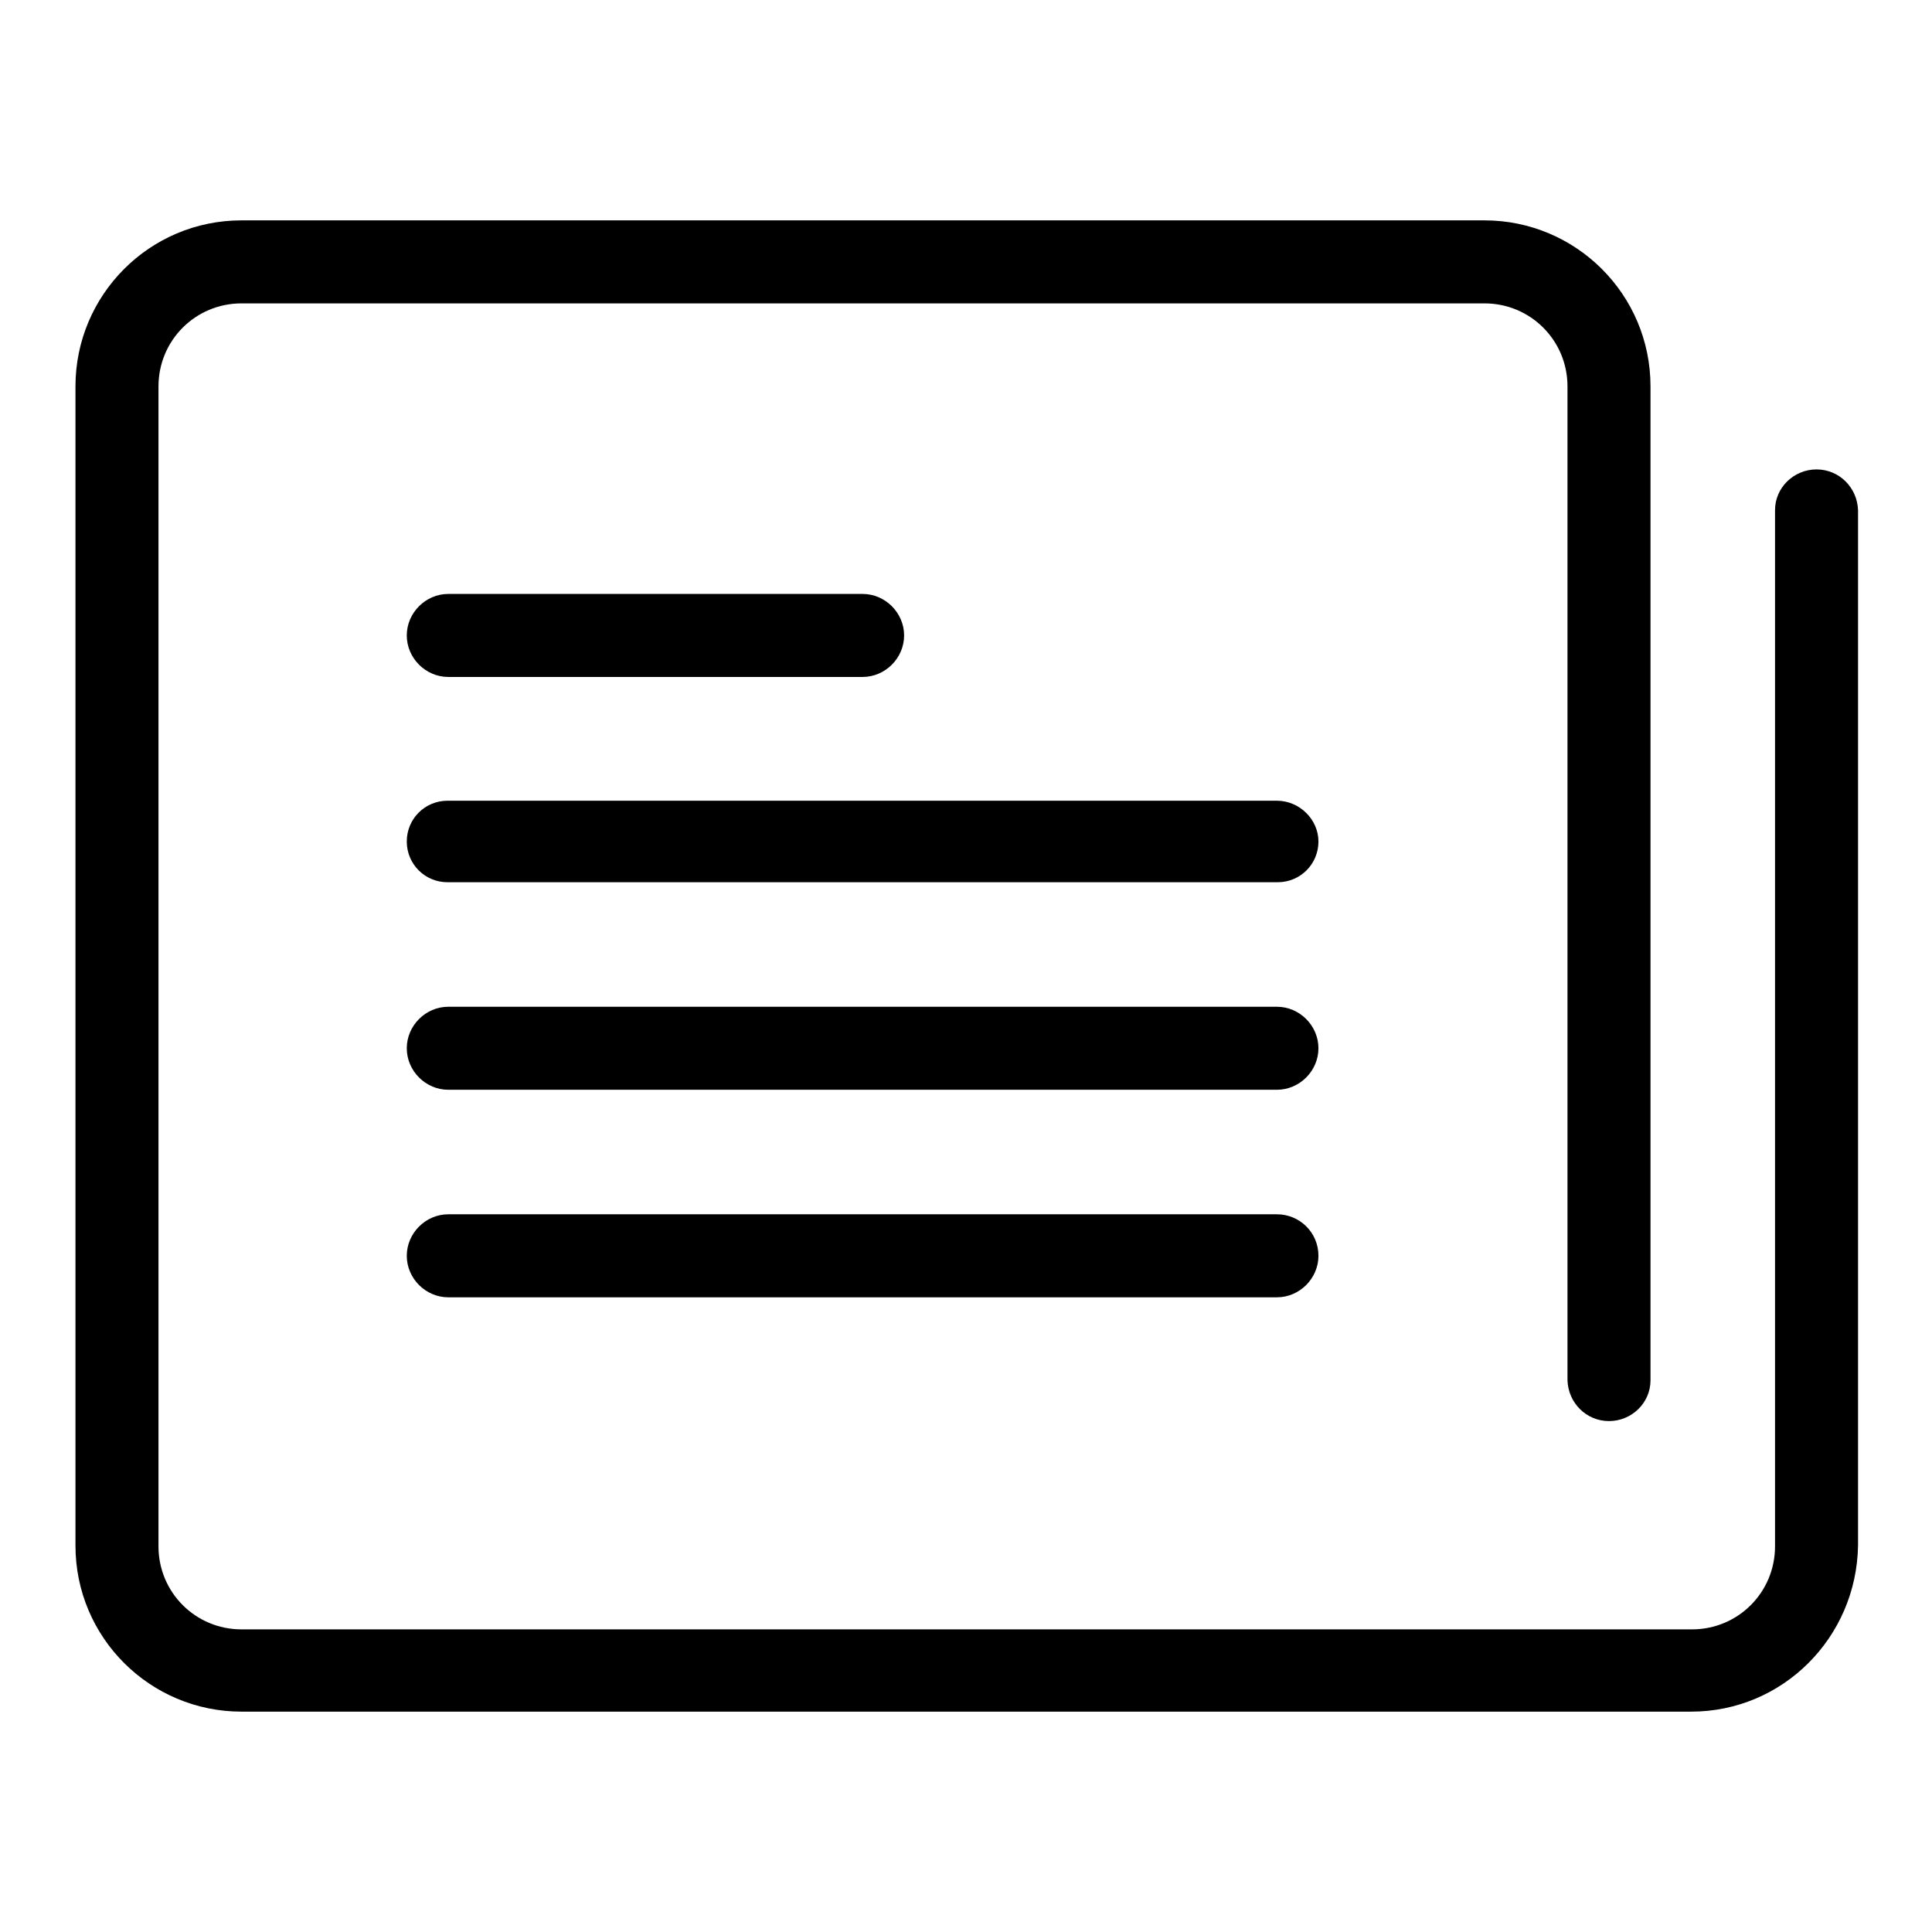<?xml version="1.0" encoding="utf-8"?>
<!-- Svg Vector Icons : http://www.onlinewebfonts.com/icon -->
<!DOCTYPE svg PUBLIC "-//W3C//DTD SVG 1.1//EN" "http://www.w3.org/Graphics/SVG/1.1/DTD/svg11.dtd">
<svg version="1.1" xmlns="http://www.w3.org/2000/svg" xmlns:xlink="http://www.w3.org/1999/xlink" x="0px" y="0px" viewBox="0 0 256 256" enable-background="new 0 0 256 256" xml:space="preserve">
<g><g><path fill="#000000" d="M174.7,166.4c0,3-2.5,5.5-5.5,5.5H59.4c-3,0-5.5-2.5-5.5-5.5l0,0c0-3,2.5-5.5,5.5-5.5h109.8C172.2,160.9,174.7,163.3,174.7,166.4L174.7,166.4z M174.7,138.9c0,3-2.5,5.5-5.5,5.5H59.4c-3,0-5.5-2.5-5.5-5.5l0,0c0-3,2.5-5.5,5.5-5.5h109.8C172.2,133.4,174.7,135.9,174.7,138.9L174.7,138.9z M59.4,89.7c-3,0-5.5-2.5-5.5-5.5l0,0c0-3,2.5-5.5,5.5-5.5h54.9c3,0,5.5,2.5,5.5,5.5l0,0c0,3-2.5,5.5-5.5,5.5H59.4z M174.7,111.5c0,3-2.4,5.4-5.4,5.4H59.3c-3,0-5.4-2.4-5.4-5.4s2.4-5.4,5.4-5.4h109.9C172.2,106.1,174.7,108.6,174.7,111.5z M224.1,226.8h-65.9h-5.5H32c-12.1,0-22-9.8-22-22V51.2c0-12.1,9.8-22,22-22h164.7c12.1,0,22,9.8,22,22v131.7l0,0c0,3-2.5,5.4-5.5,5.4s-5.4-2.4-5.5-5.4l0,0V51.2c0-6.1-4.9-11-11-11H32c-6.1,0-11,4.9-11,11v153.7c0,6.1,4.9,11,11,11h120.8h5.5h65.9c6.1,0,11-4.9,11-11V67.6l0,0c0-3,2.5-5.4,5.5-5.4c3,0,5.4,2.4,5.5,5.4l0,0v137.2C246,217,236.2,226.8,224.1,226.8z"/></g></g>
</svg>